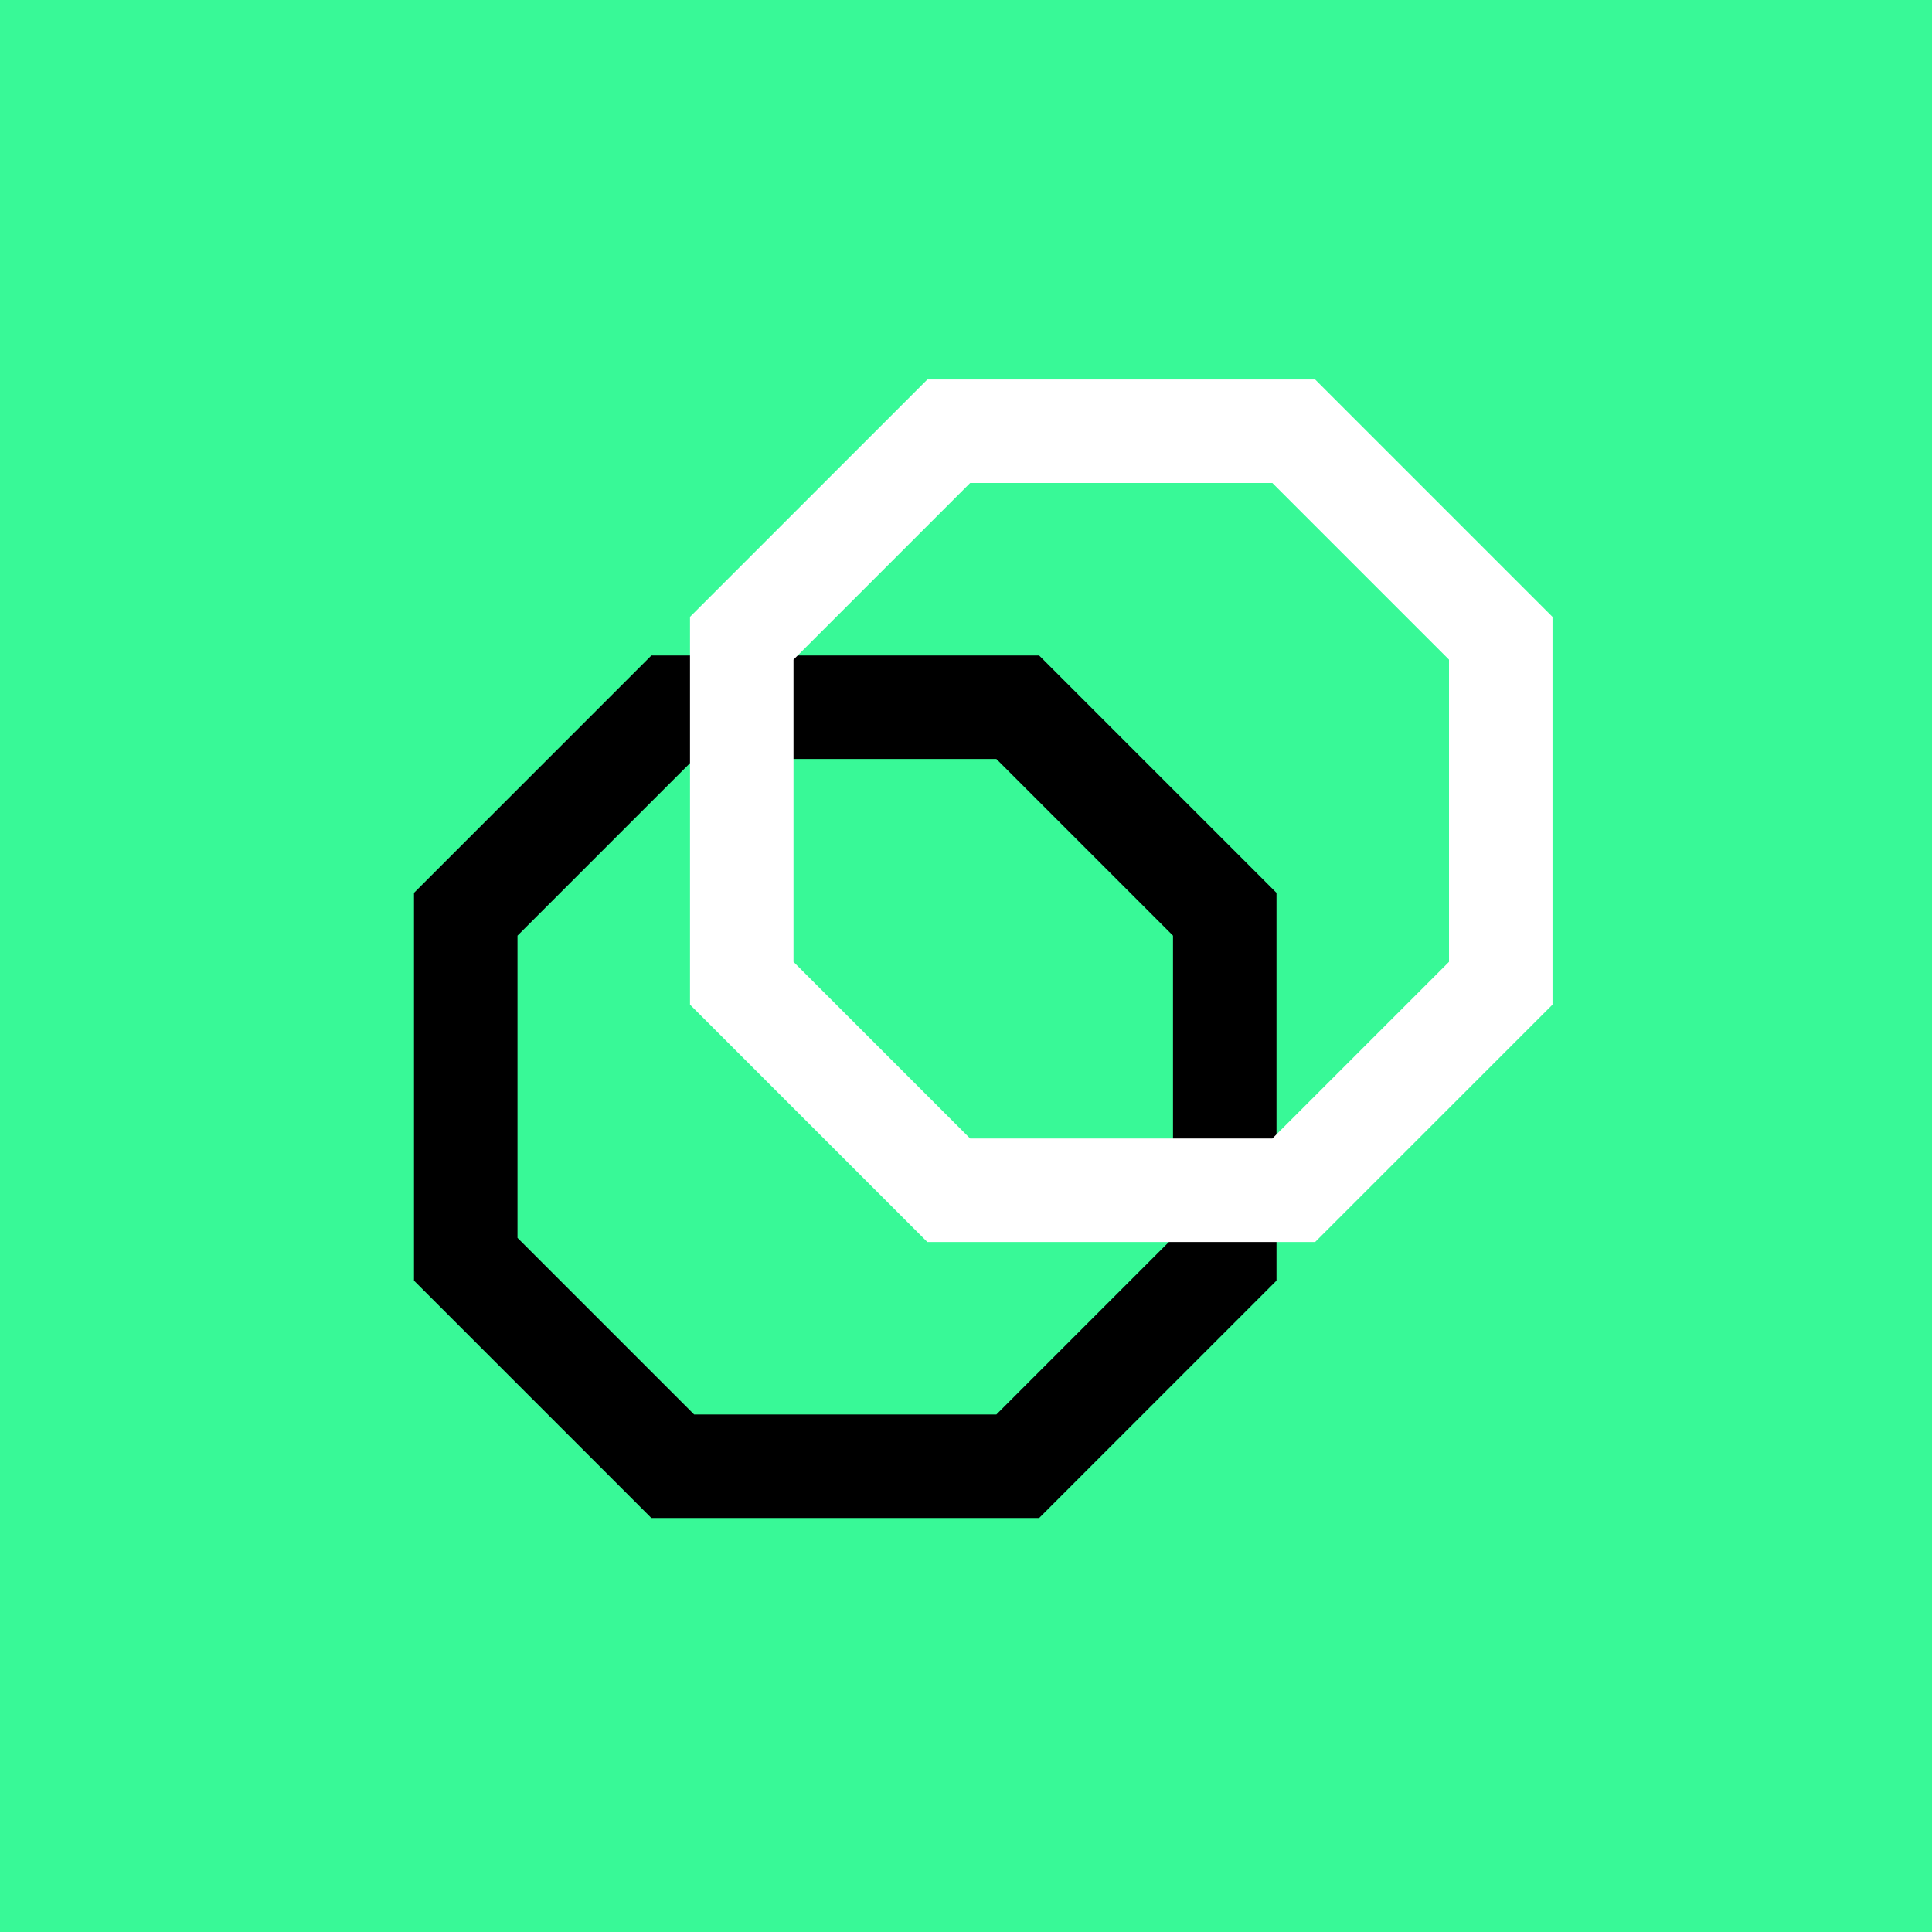 <svg xmlns="http://www.w3.org/2000/svg" width="56" height="56"><path fill="#38F997" d="M0 0h56v56H0z"></path><path d="M18.88 19h11.24L37 25.88v11.24L30.12 44H18.88L12 37.12V25.88L18.88 19zm1.24 3L15 27.12v8.76L20.12 41h8.76L34 35.88v-8.76L28.88 22h-8.76z"></path><path d="M26.88 11h11.24L45 17.88v11.24L38.12 36H26.88L20 29.12V17.88L26.88 11zm1.24 3L23 19.12v8.76L28.12 33h8.76L42 27.88v-8.76L36.88 14h-8.76z" fill="#fff"></path></svg>